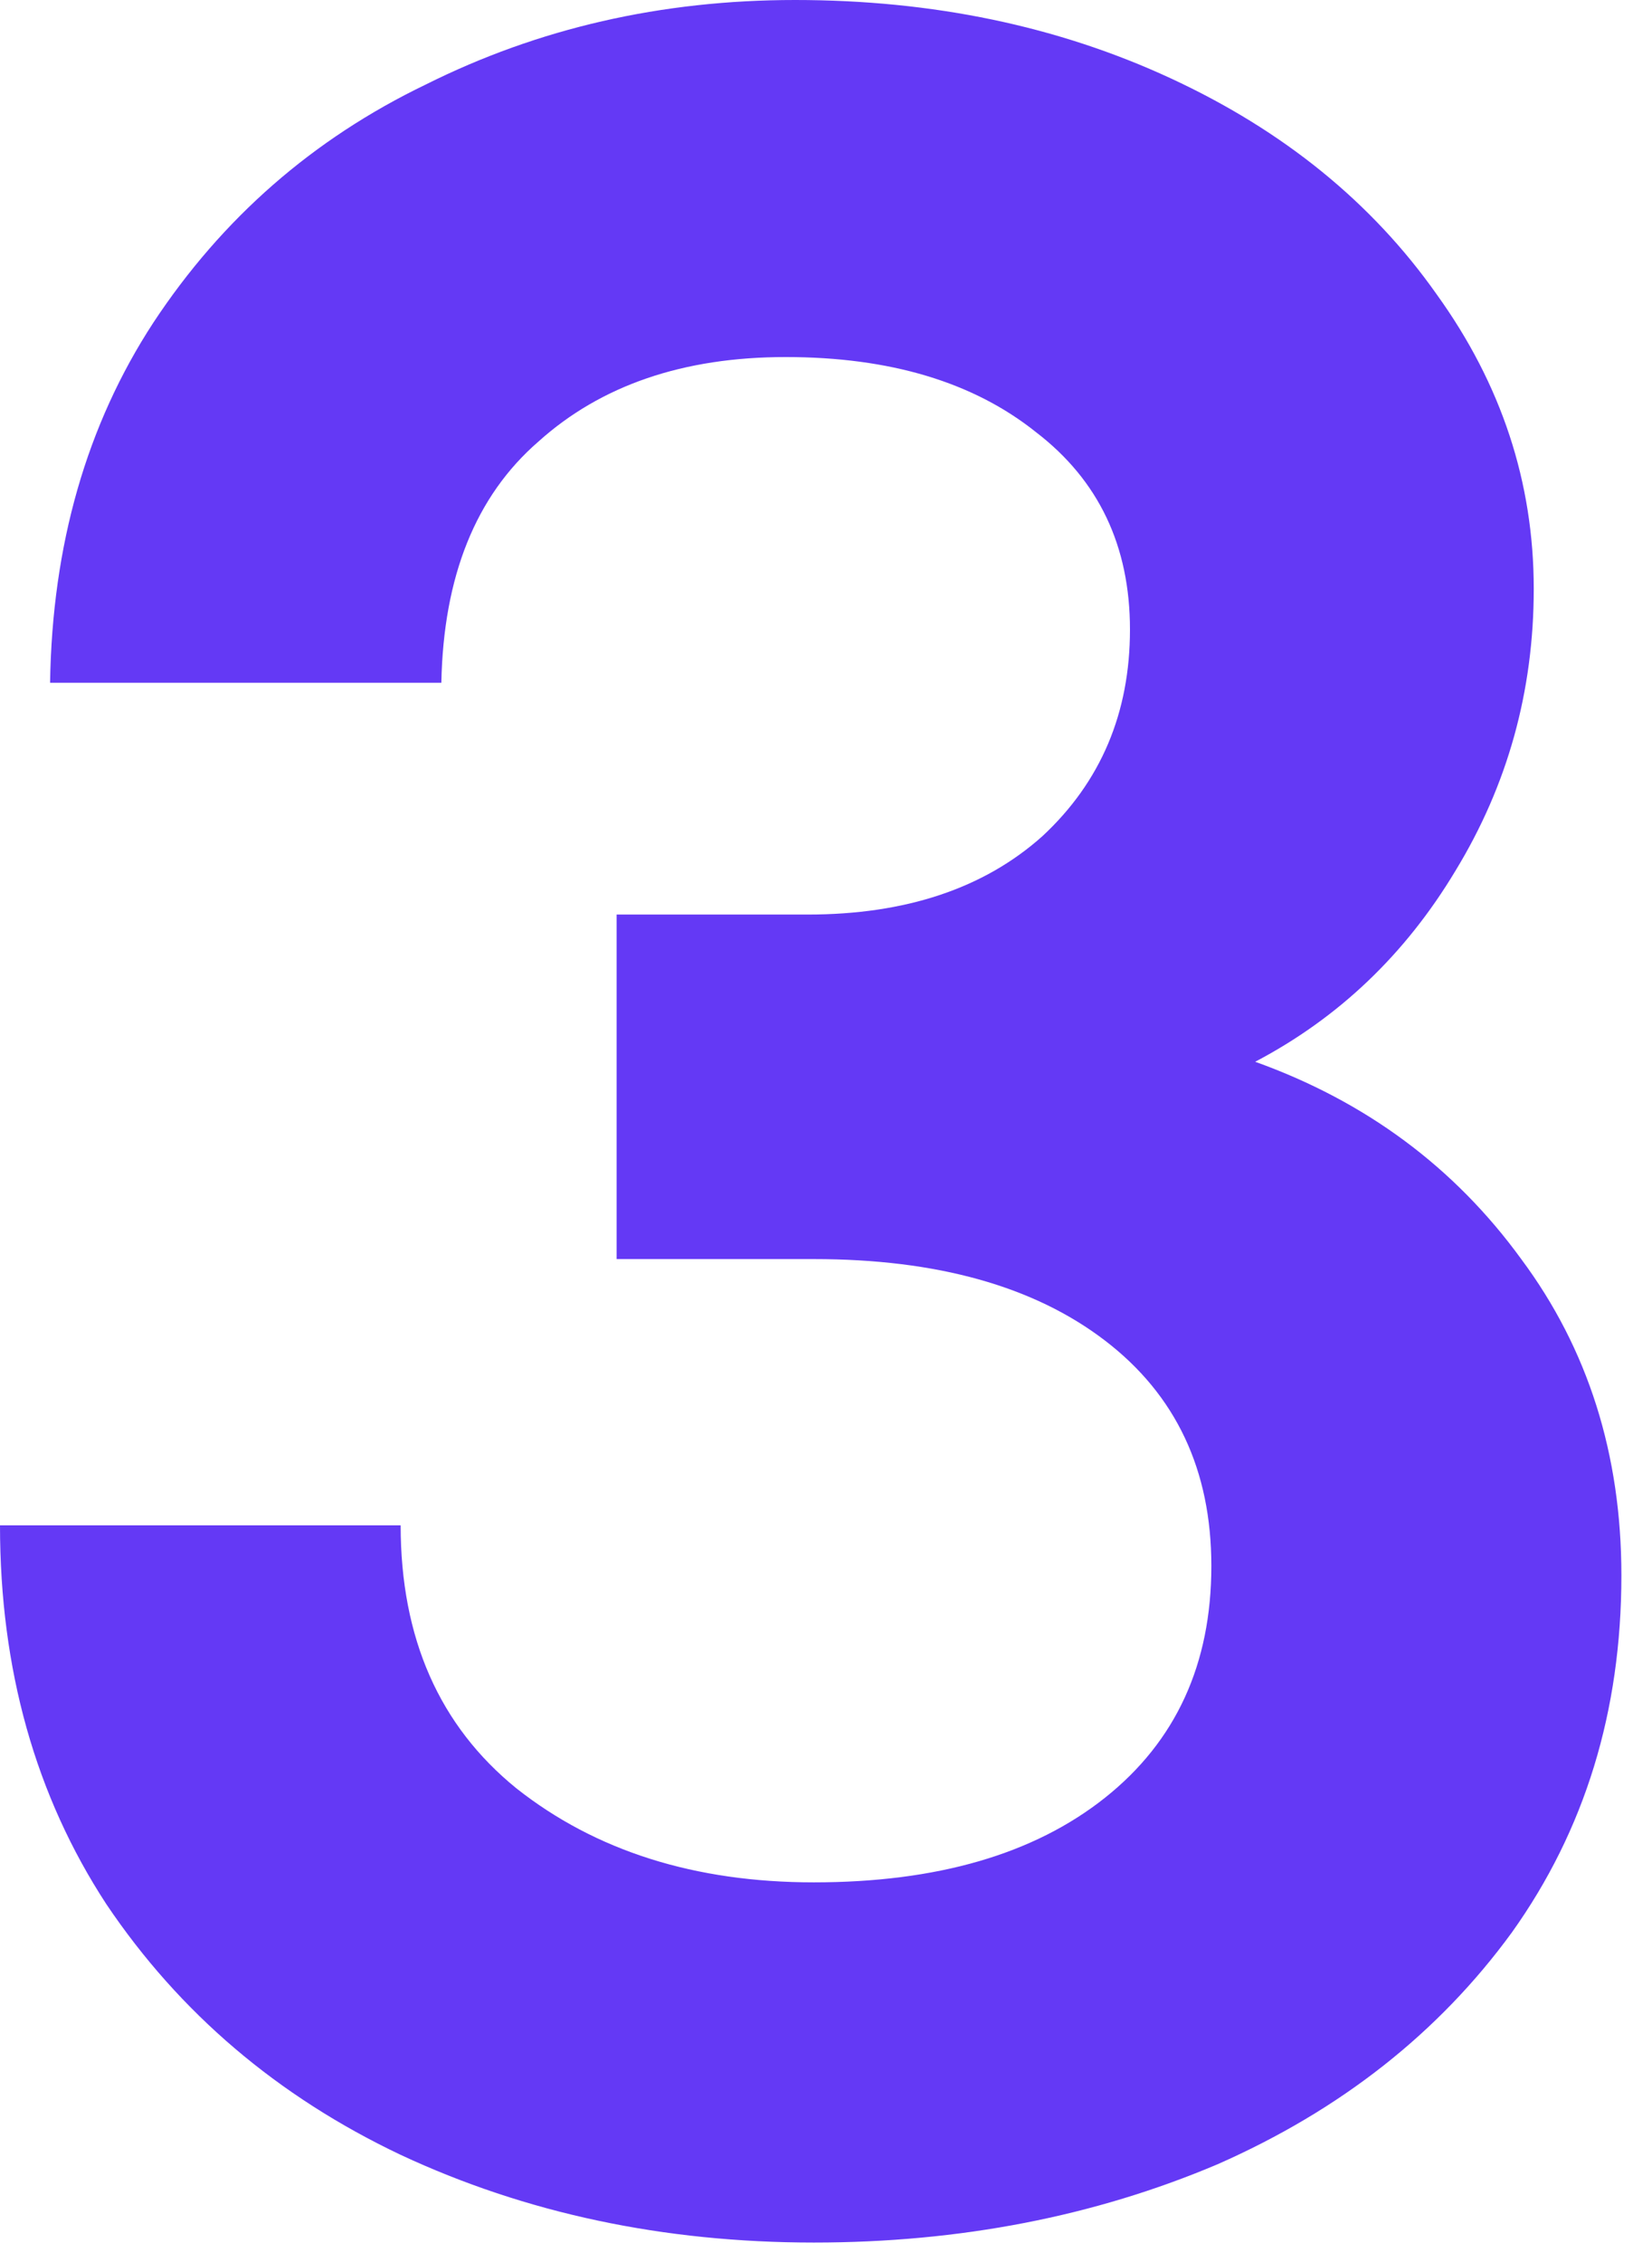 <svg width="38" height="52" viewBox="0 0 38 52" fill="none" xmlns="http://www.w3.org/2000/svg">
<path d="M18.72 51.552C15.264 51.552 12.096 50.88 9.216 49.536C6.384 48.192 4.128 46.272 2.448 43.776C0.816 41.28 0 38.376 0 35.064H9.216C9.216 37.656 10.104 39.672 11.88 41.112C13.704 42.552 15.984 43.272 18.72 43.272C21.552 43.272 23.784 42.624 25.416 41.328C27.048 40.032 27.864 38.256 27.864 36C27.864 33.792 27.048 32.064 25.416 30.816C23.784 29.568 21.552 28.944 18.72 28.944H14.184V21.024H18.576C20.832 21.024 22.632 20.424 23.976 19.224C25.32 17.976 25.992 16.392 25.992 14.472C25.992 12.552 25.272 11.04 23.832 9.936C22.392 8.784 20.472 8.208 18.072 8.208C15.72 8.208 13.824 8.856 12.384 10.152C10.944 11.4 10.2 13.248 10.152 15.696H1.152C1.2 12.528 1.992 9.768 3.528 7.416C5.112 5.016 7.2 3.192 9.792 1.944C12.384 0.648 15.216 0 18.288 0C21.456 0 24.336 0.6 26.928 1.8C29.52 3 31.56 4.656 33.048 6.768C34.536 8.832 35.28 11.088 35.28 13.536C35.28 15.888 34.68 18.048 33.48 20.016C32.328 21.936 30.792 23.4 28.872 24.408C31.416 25.32 33.456 26.832 34.992 28.944C36.528 31.008 37.296 33.432 37.296 36.216C37.296 39.336 36.456 42.072 34.776 44.424C33.096 46.728 30.84 48.504 28.008 49.752C25.176 50.952 22.08 51.552 18.72 51.552Z" fill="#6439F5"/>
</svg>
